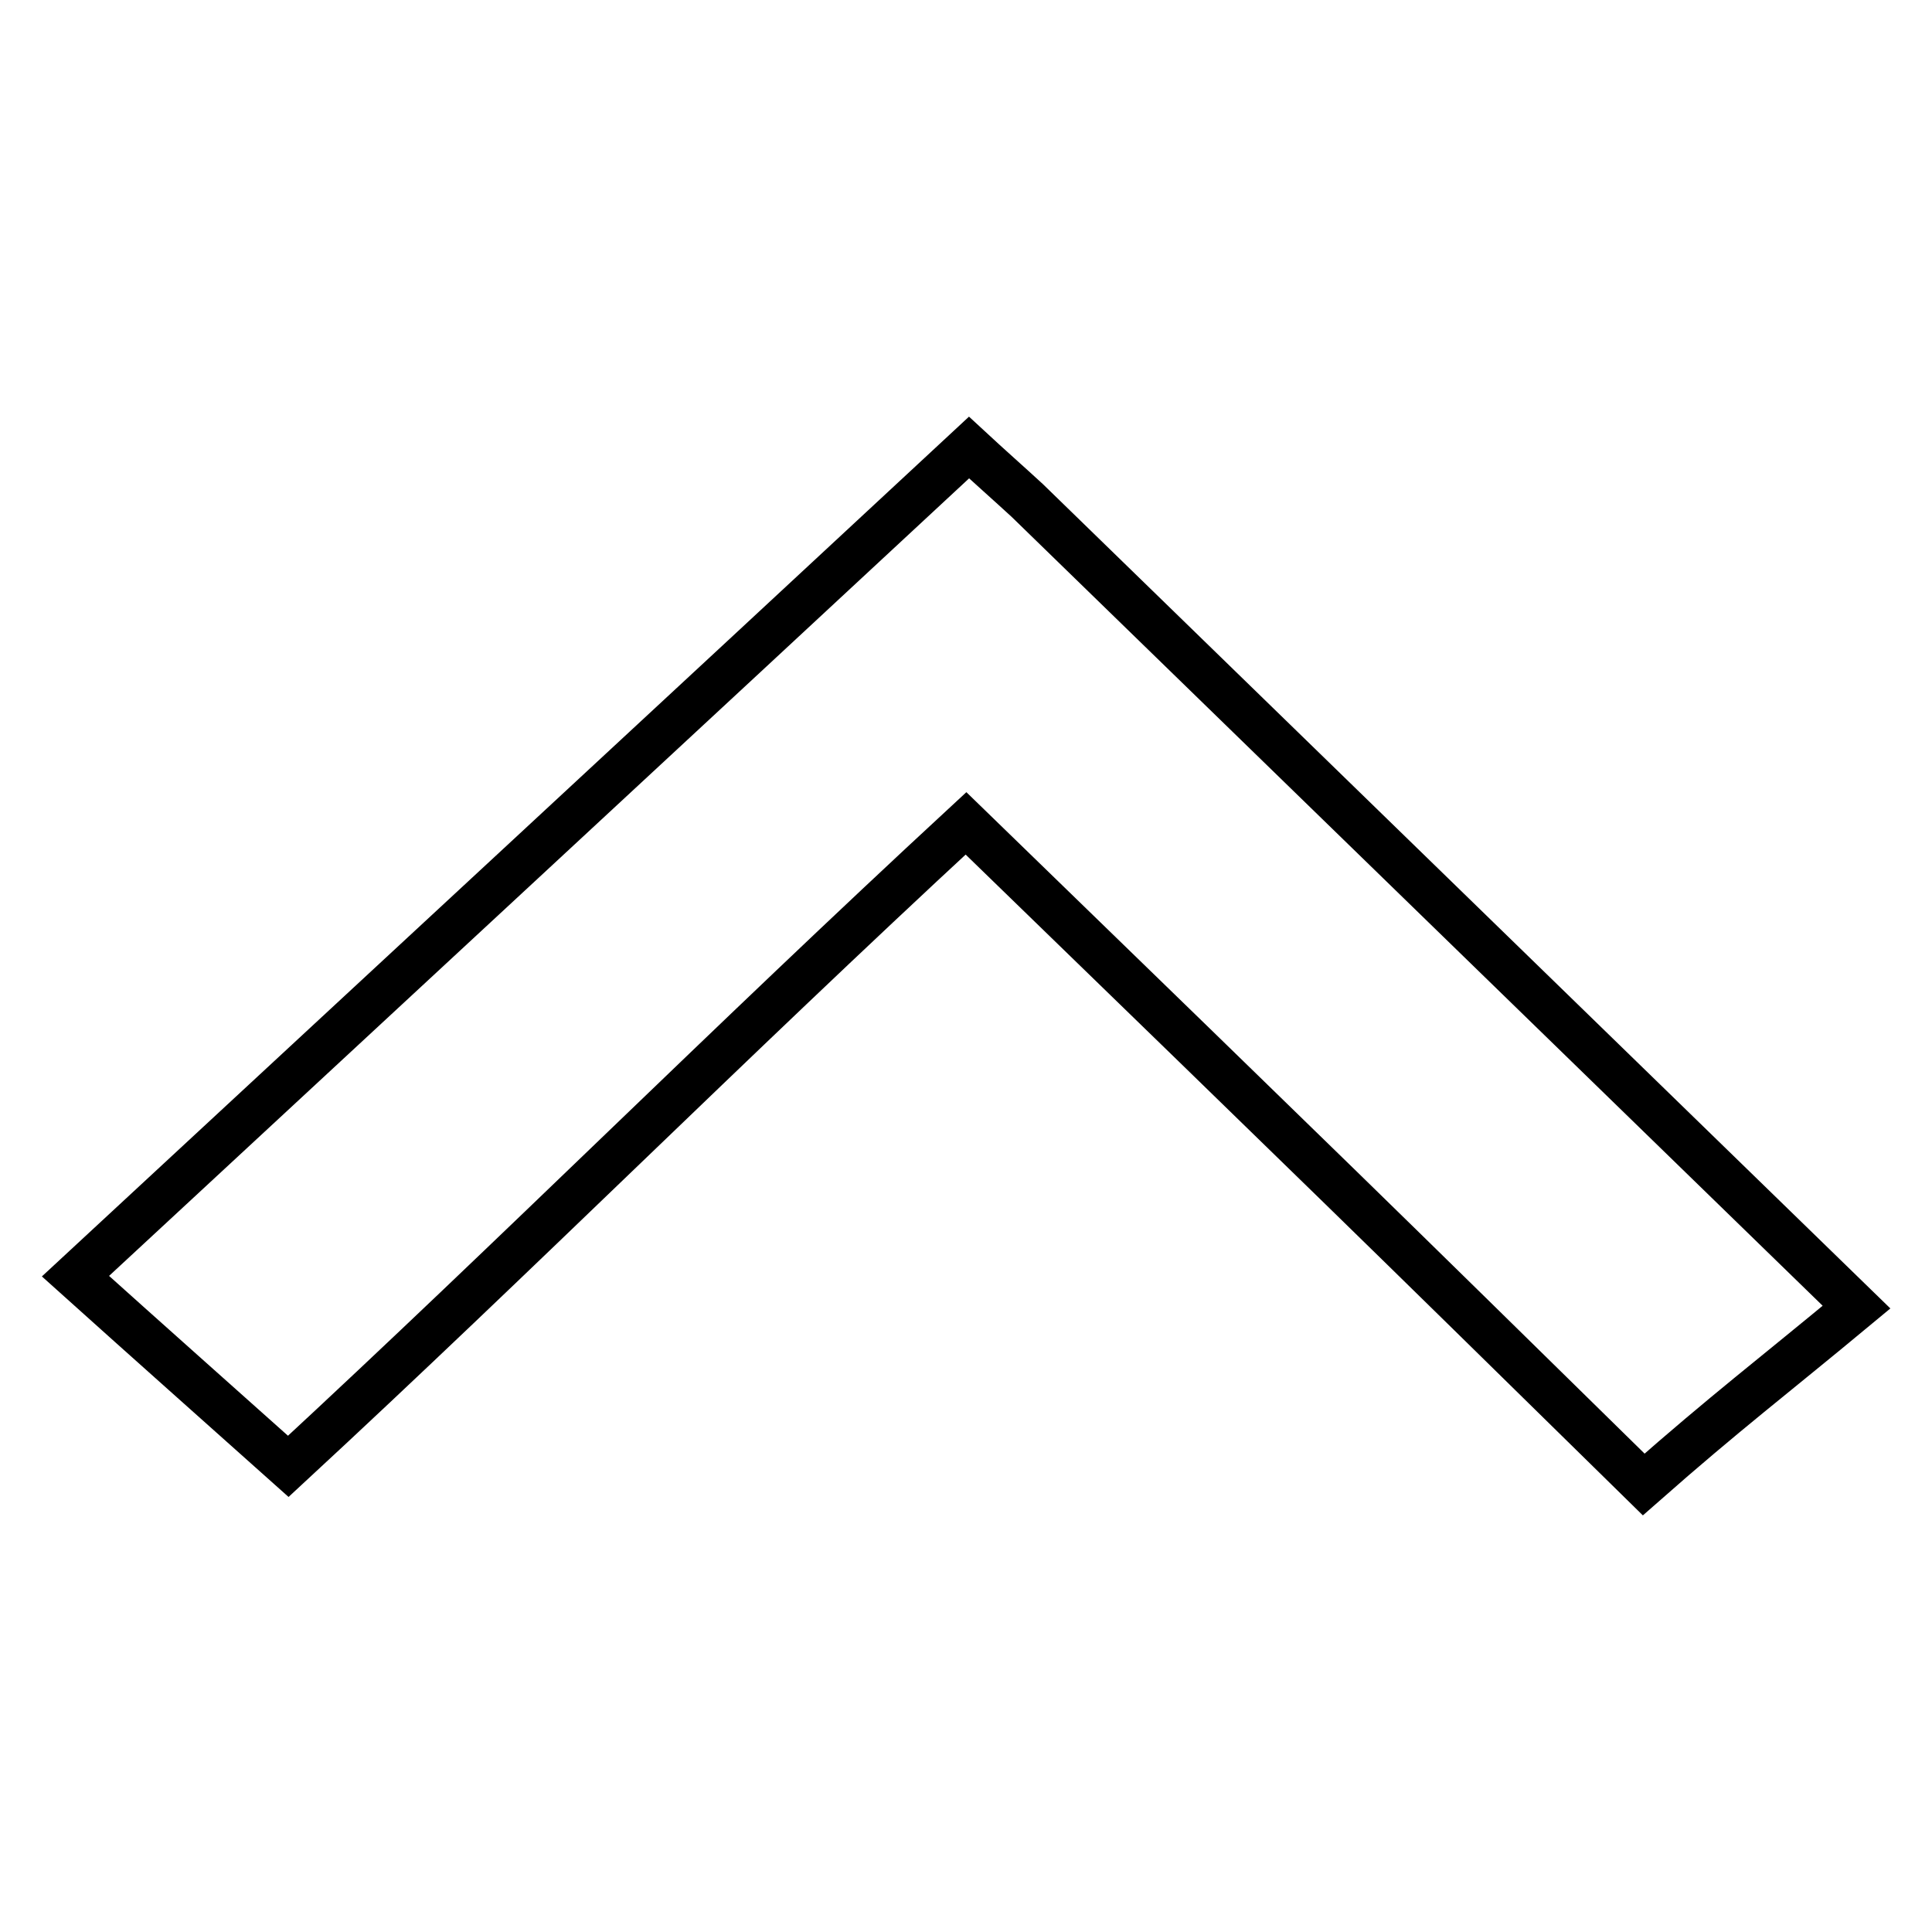 <?xml version="1.0" encoding="utf-8"?>
<!-- Svg Vector Icons : http://www.onlinewebfonts.com/icon -->
<!DOCTYPE svg PUBLIC "-//W3C//DTD SVG 1.1//EN" "http://www.w3.org/Graphics/SVG/1.1/DTD/svg11.dtd">
<svg version="1.1" xmlns="http://www.w3.org/2000/svg" xmlns:xlink="http://www.w3.org/1999/xlink" x="0px" y="0px" viewBox="0 0 256 256" enable-background="new 0 0 256 256" xml:space="preserve">
<g> <path stroke-width="6" fill-opacity="0" stroke="#000000"  d="M246,173.2c-11.2,9.3-17.3,13.9-28.2,23.5c-38.5-37.8-38.5-37.8-89.8-87.6c-31.9,29.5-59.1,56.8-89.8,85.2 c-9.4-8.4-18.3-16.3-28.2-25.2c39.7-36.8,78.8-73,118.4-109.8c2.7,2.5,5.2,4.7,7.7,7L246,173.2z"/></g>
</svg>